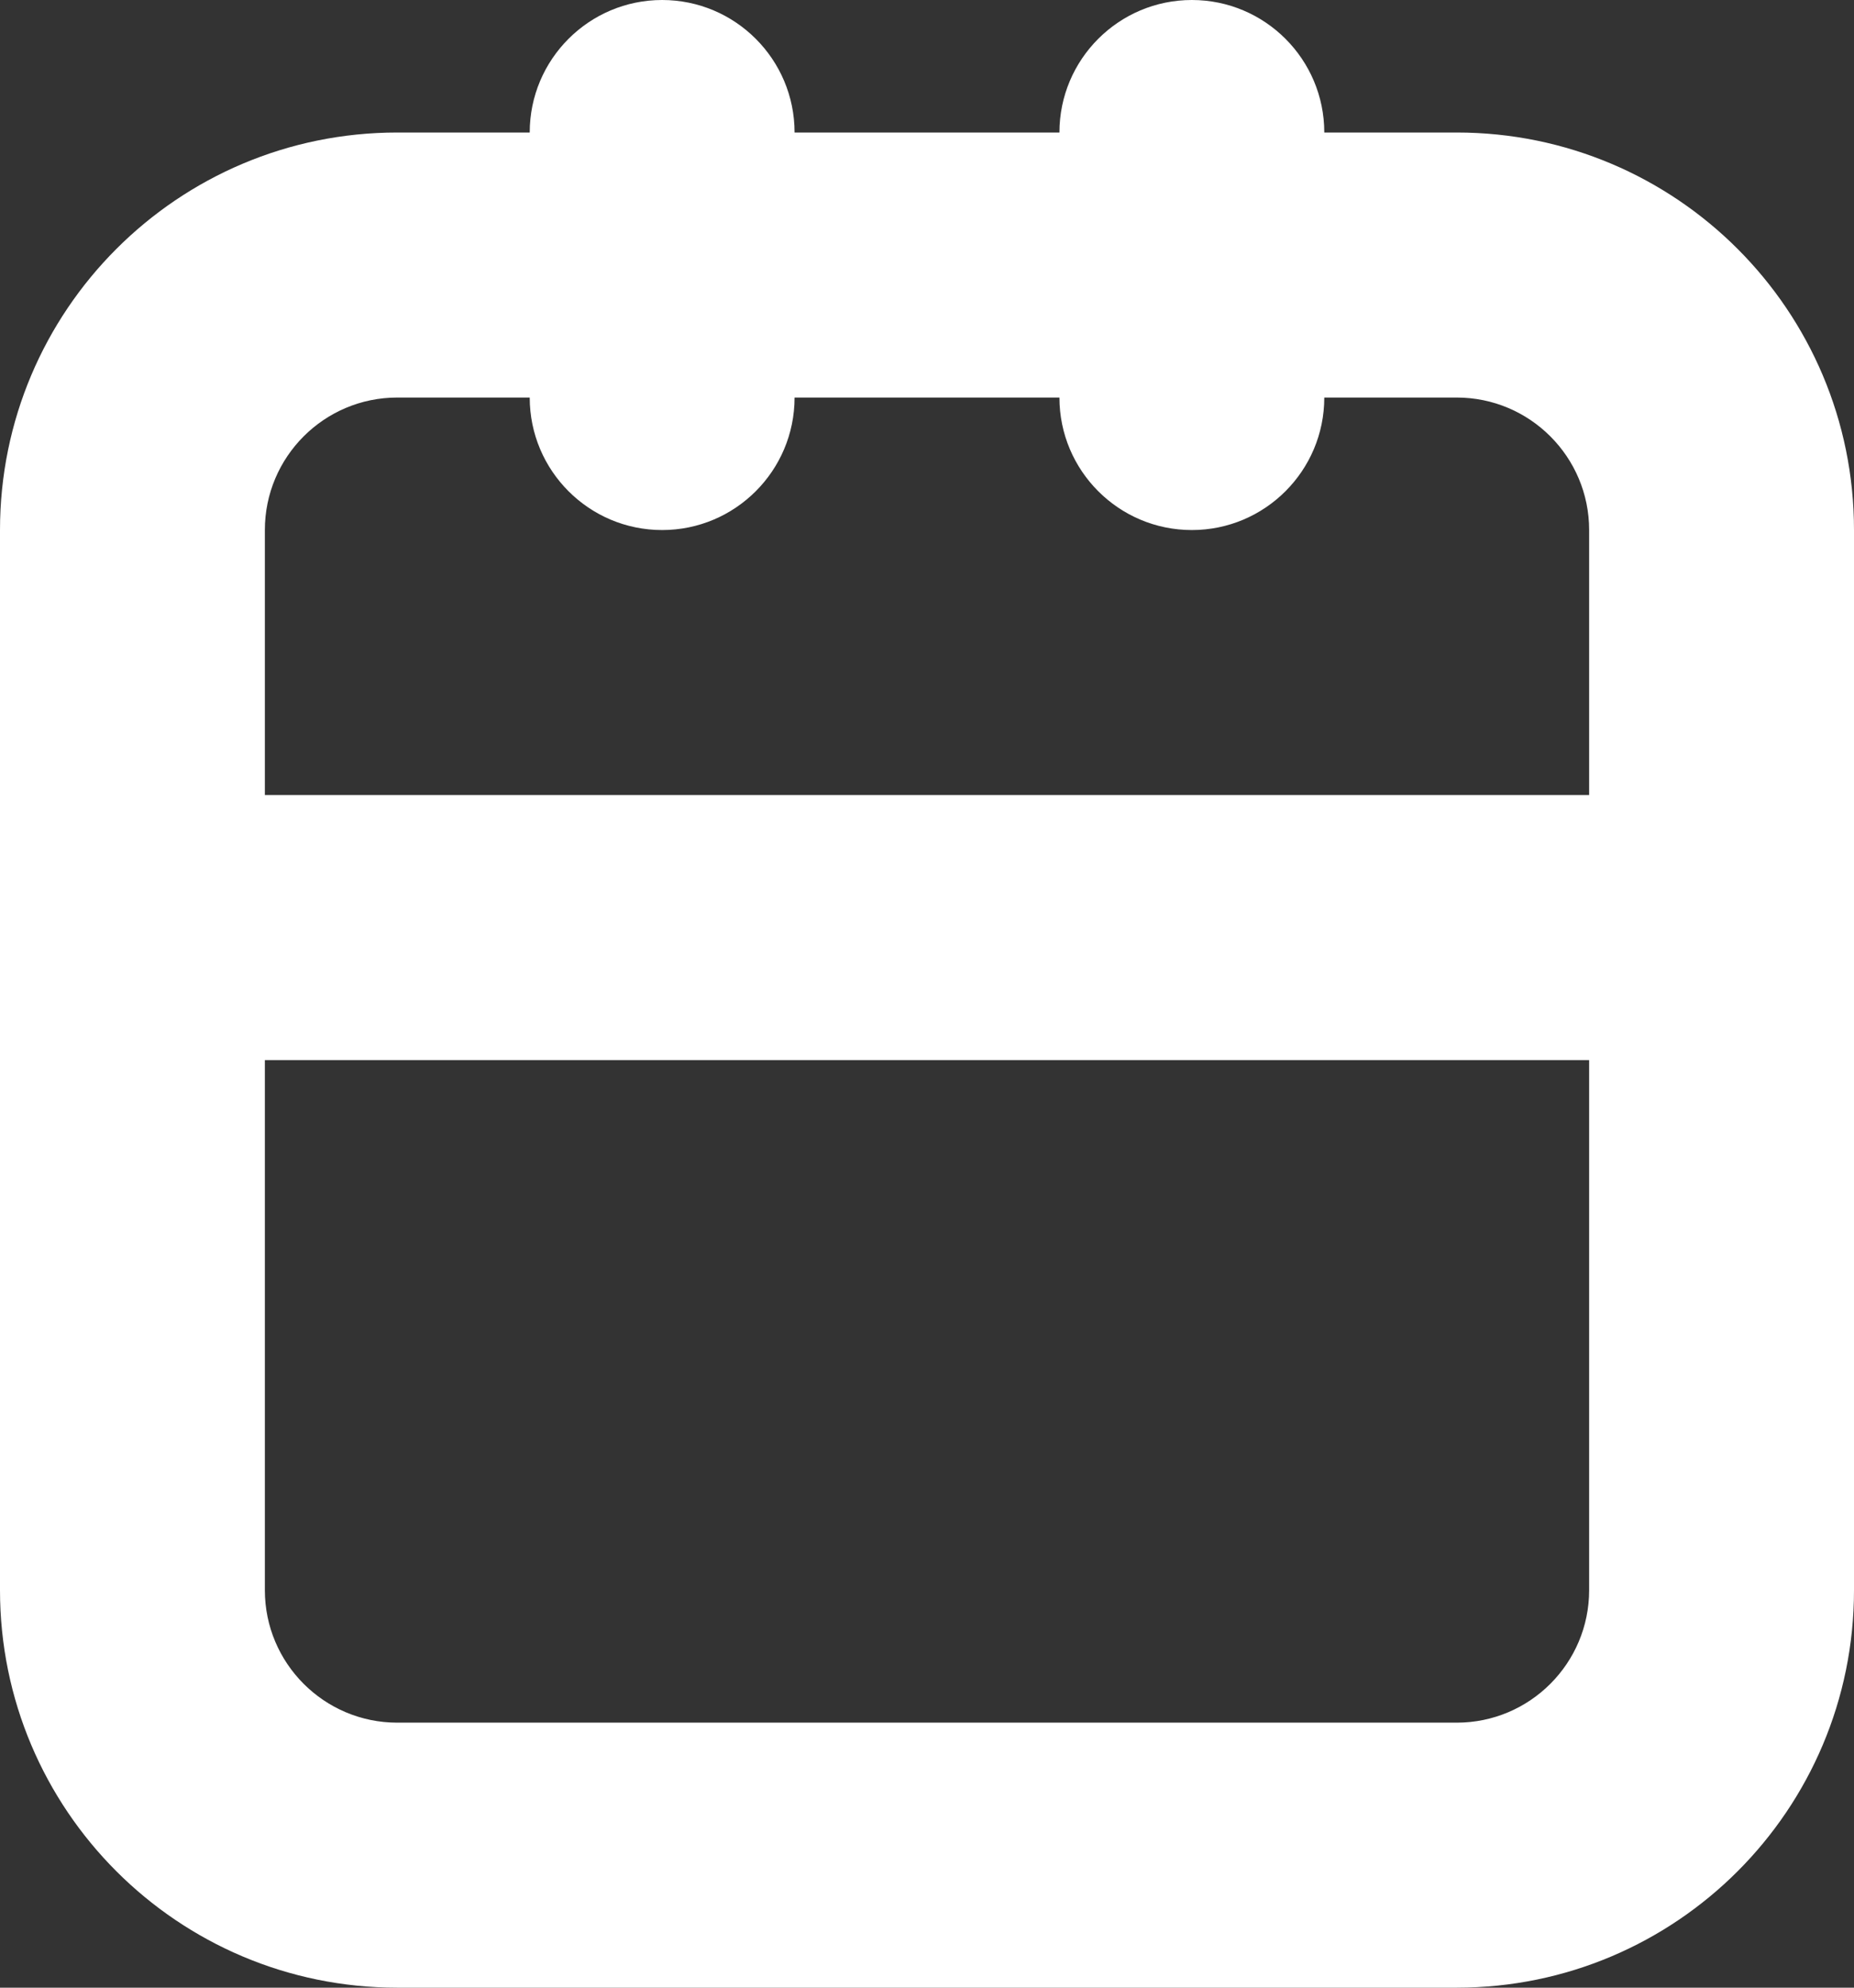 <svg width="14" height="15" viewBox="0 0 14 15" fill="none" xmlns="http://www.w3.org/2000/svg">
<rect x="0" y="0" width="14" height="15" fill="#333333" stroke="none"/>
<path fill-rule="evenodd" clip-rule="evenodd" d="M10 1C10 0.448 9.552 0 9 0C8.448 0 8 0.448 8 1H6C6 0.448 5.552 0 5 0C4.448 0 4 0.448 4 1H3C1.343 1 0 2.343 0 4V12C0 13.657 1.343 15 3 15H11C12.657 15 14 13.657 14 12V4C14 2.343 12.657 1 11 1H10ZM12 6V4C12 3.448 11.552 3 11 3H10C10 3.552 9.552 4 9 4C8.448 4 8 3.552 8 3H6C6 3.552 5.552 4 5 4C4.448 4 4 3.552 4 3H3C2.448 3 2 3.448 2 4V6H12ZM2 8H12V12C12 12.552 11.552 13 11 13H3C2.448 13 2 12.552 2 12V8Z" fill="white"/>
</svg>
